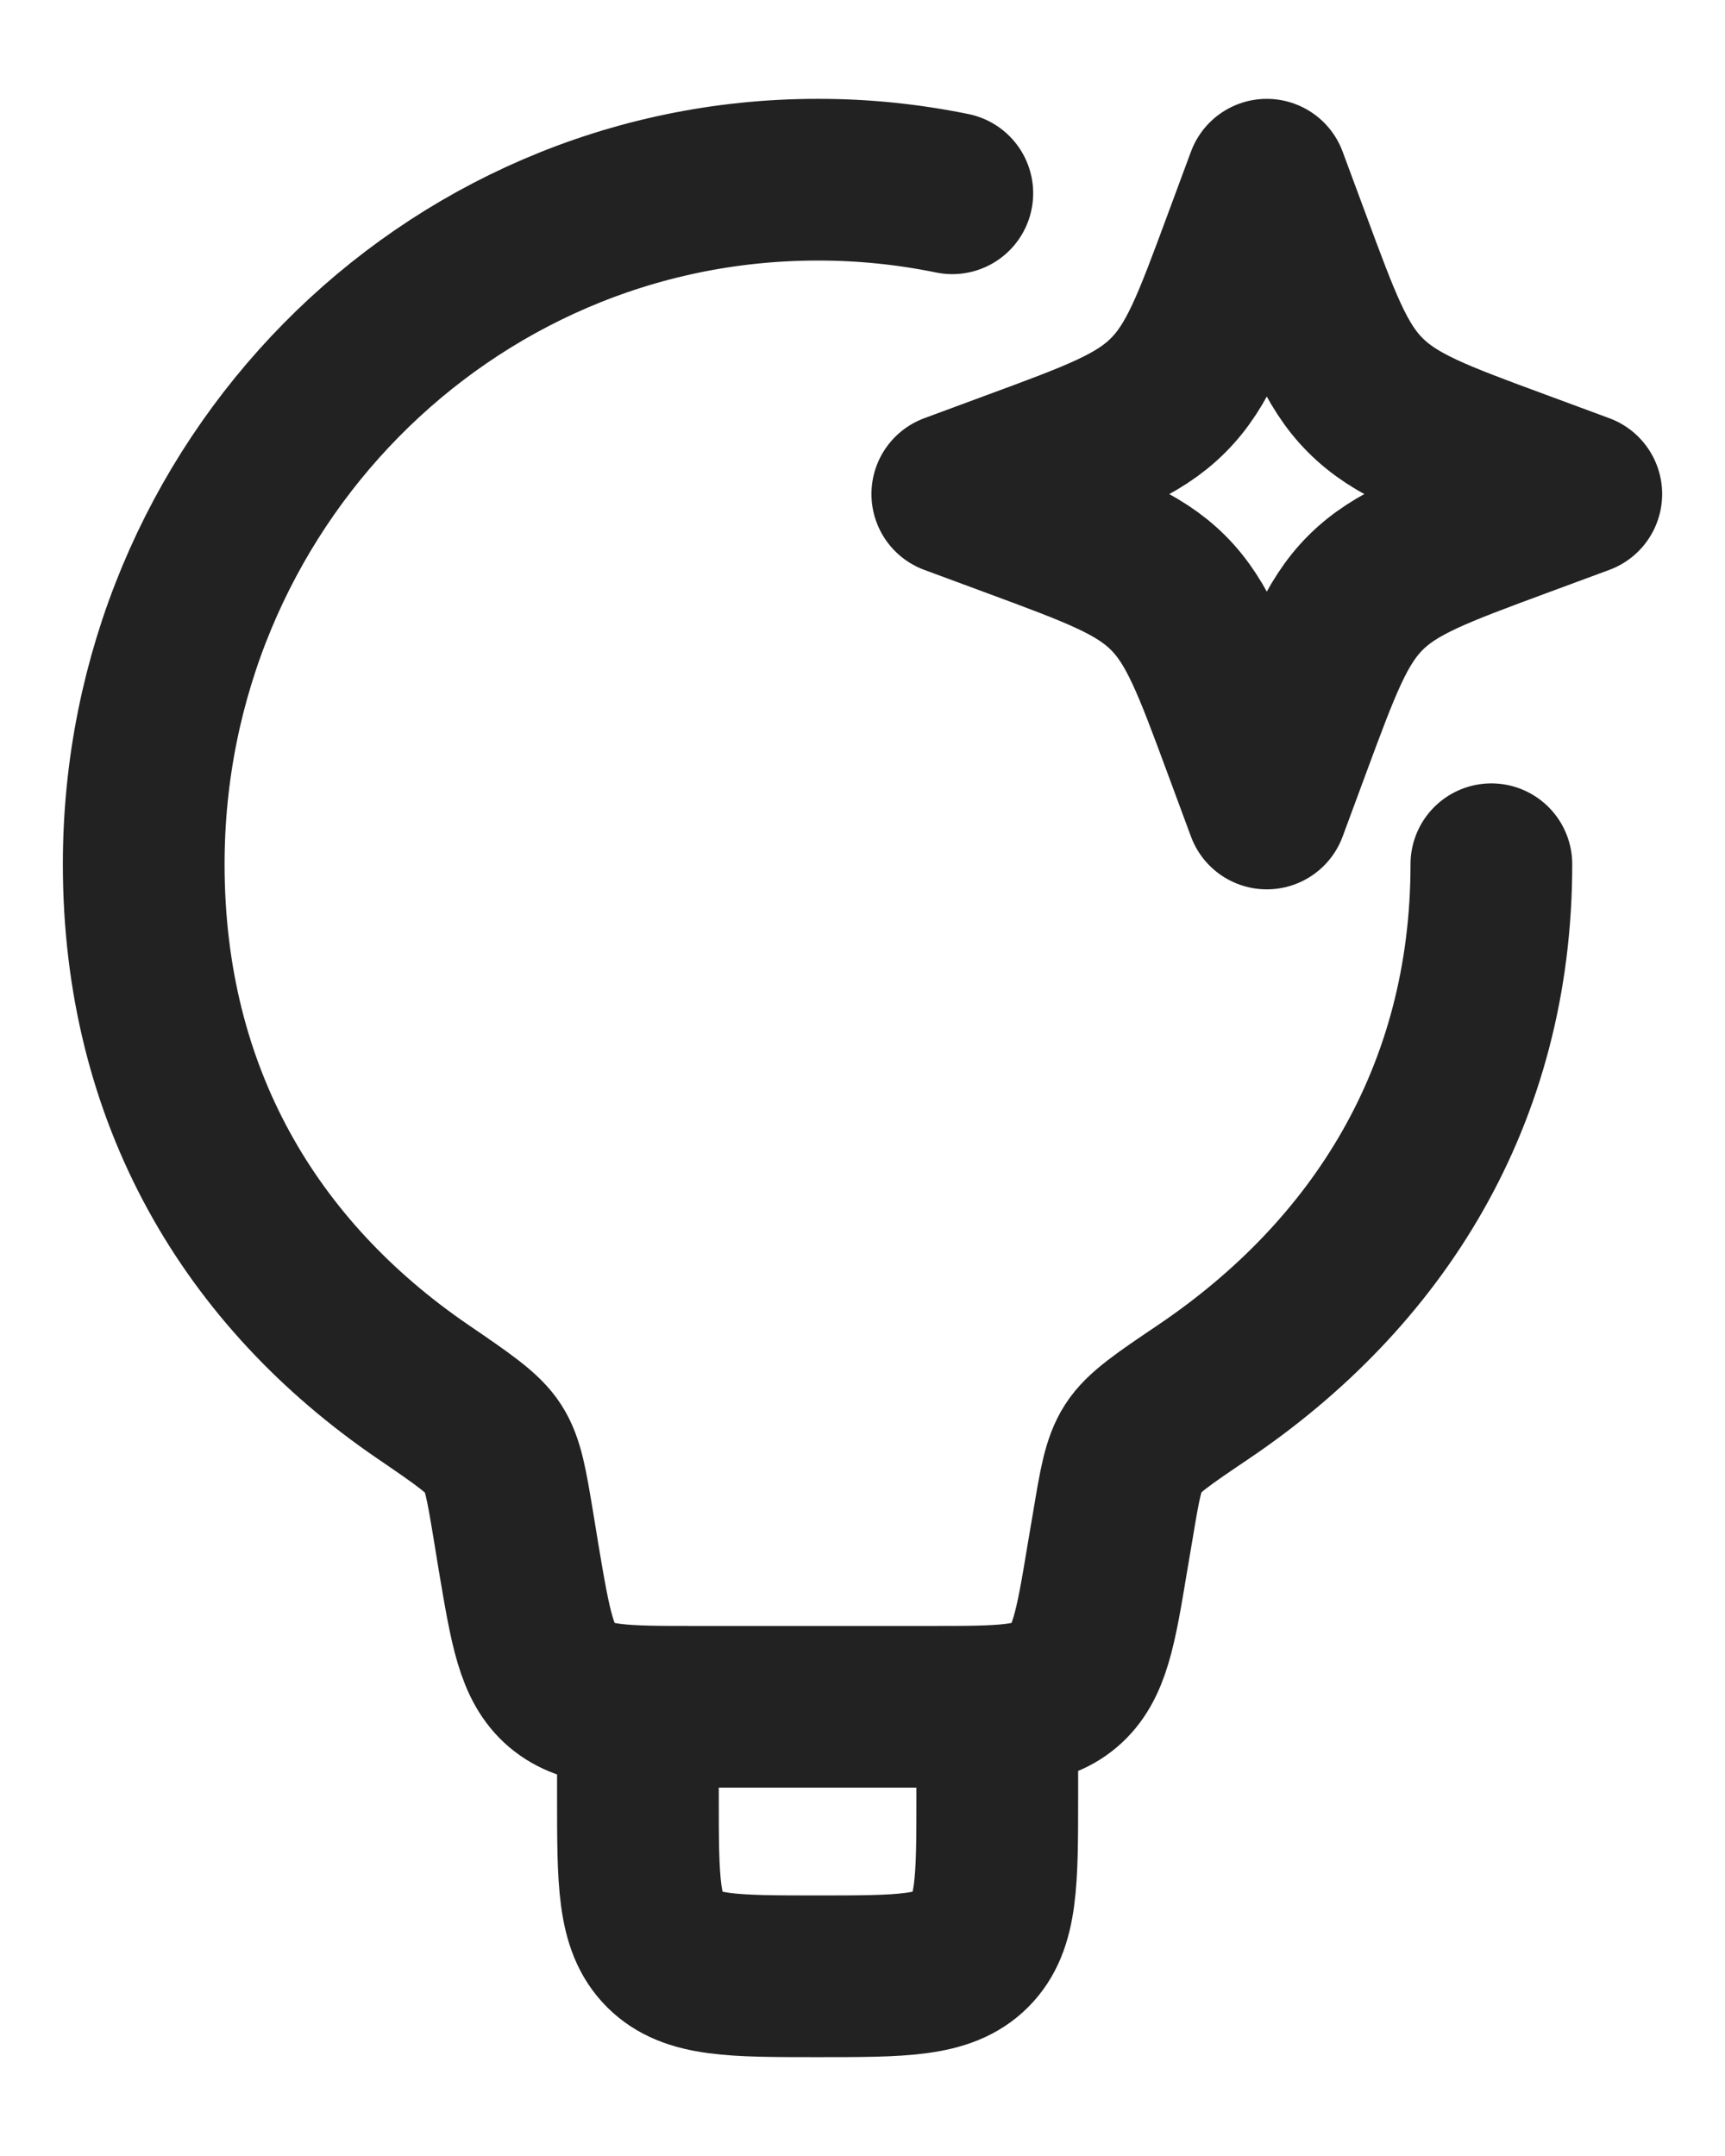 <svg width="16" height="20" viewBox="0 0 16 20" fill="none" xmlns="http://www.w3.org/2000/svg">
<path d="M13.833 8.017C13.833 10.167 12.775 11.821 11.165 12.91C10.79 13.163 10.602 13.29 10.51 13.435C10.418 13.578 10.386 13.768 10.323 14.147L10.273 14.441C10.163 15.106 10.107 15.438 9.874 15.636C9.641 15.833 9.304 15.833 8.63 15.833H6.453C5.779 15.833 5.443 15.833 5.209 15.636C4.976 15.438 4.921 15.106 4.809 14.441L4.761 14.147C4.698 13.769 4.667 13.58 4.575 13.437C4.483 13.293 4.295 13.165 3.919 12.908C2.327 11.819 1.333 10.166 1.333 8.017C1.333 4.511 4.132 1.667 7.583 1.667C8.003 1.666 8.422 1.709 8.833 1.793M9.25 15.833V16.667C9.25 17.453 9.25 17.845 9.006 18.089C8.762 18.333 8.369 18.333 7.583 18.333C6.797 18.333 6.405 18.333 6.161 18.089C5.917 17.845 5.917 17.453 5.917 16.667V15.833M11.75 1.667L11.965 2.247C12.247 3.009 12.387 3.39 12.665 3.667C12.943 3.946 13.324 4.087 14.086 4.368L14.667 4.583L14.086 4.798C13.324 5.08 12.943 5.221 12.666 5.498C12.387 5.777 12.247 6.157 11.965 6.919L11.75 7.5L11.535 6.919C11.253 6.157 11.113 5.777 10.835 5.499C10.557 5.221 10.176 5.08 9.414 4.798L8.833 4.583L9.414 4.368C10.176 4.087 10.557 3.946 10.834 3.668C11.113 3.39 11.253 3.009 11.535 2.247L11.75 1.667Z" stroke="#222222" stroke-width="1.5" stroke-linecap="round" stroke-linejoin="round"/>
</svg>
